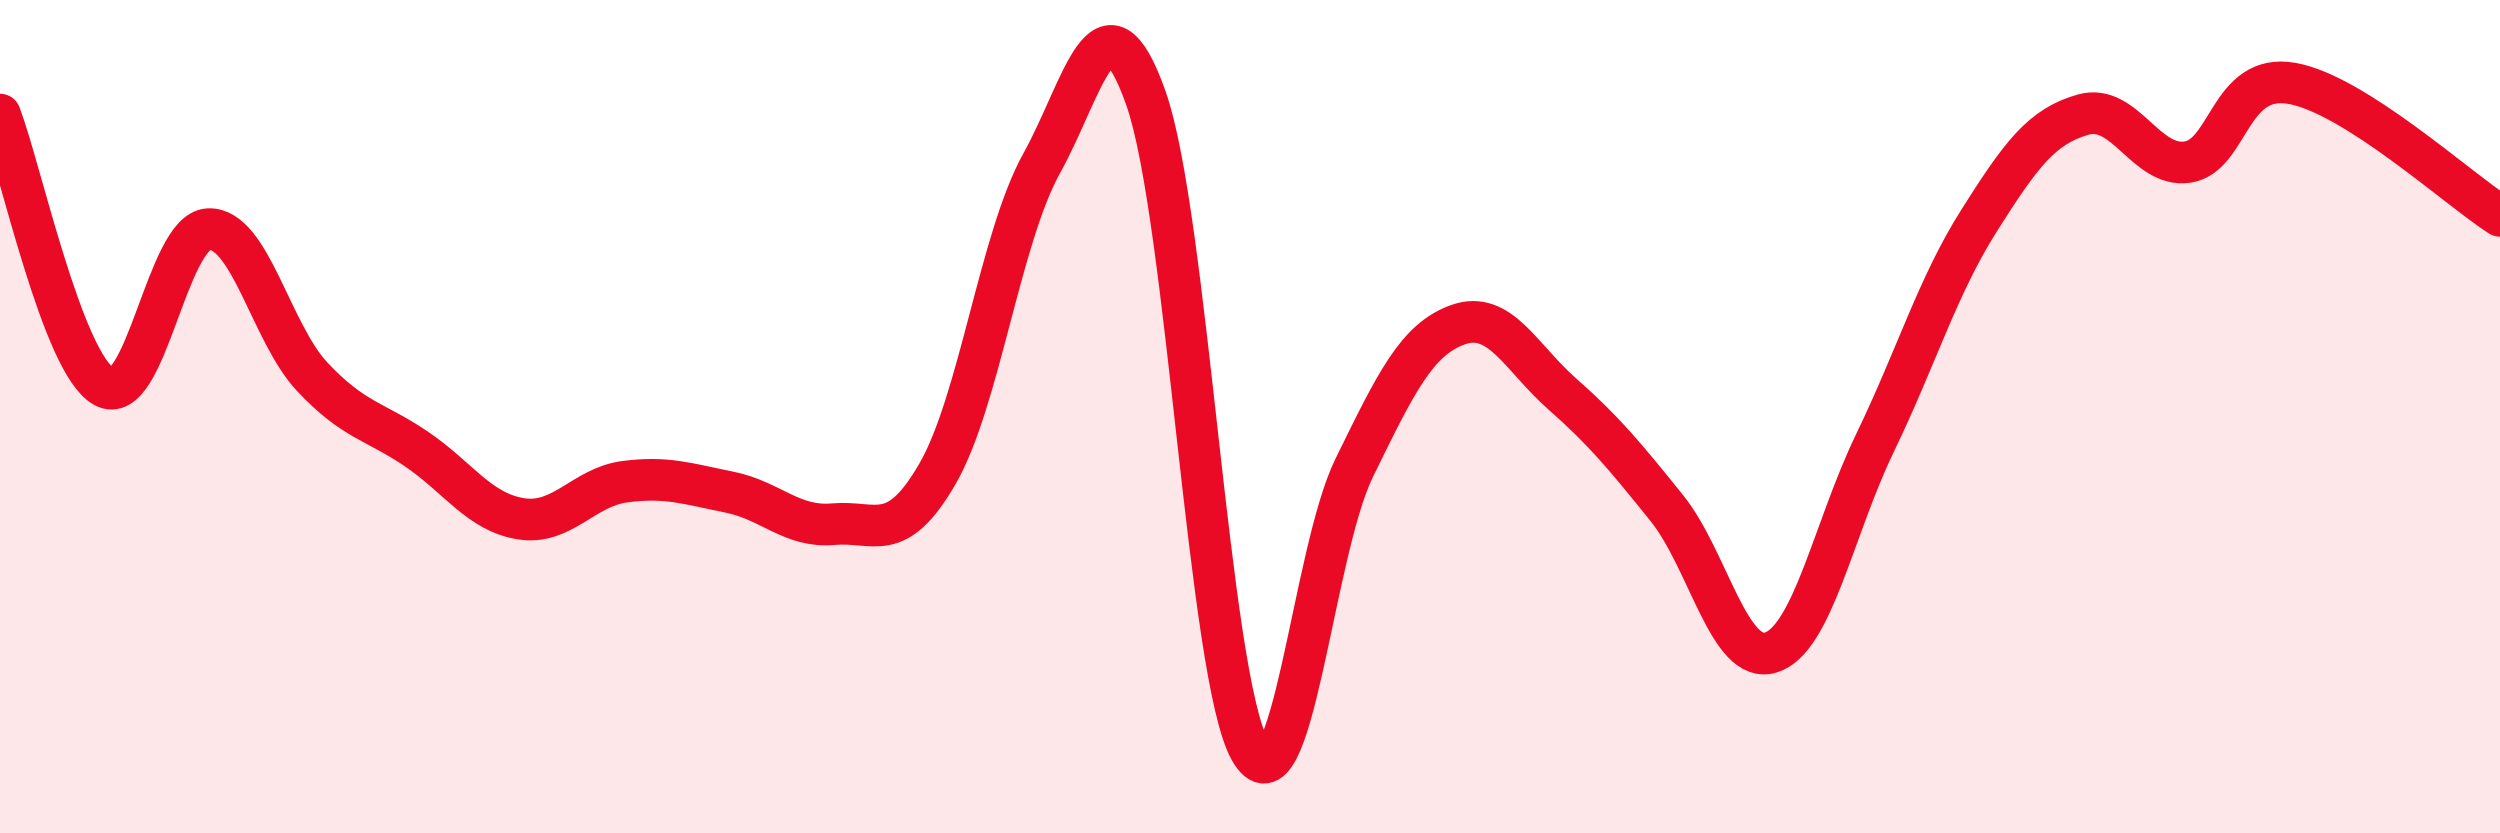 
    <svg width="60" height="20" viewBox="0 0 60 20" xmlns="http://www.w3.org/2000/svg">
      <path
        d="M 0,2.75 C 0.5,4.06 1.5,8.73 2.5,9.28 C 3.5,9.83 4,5.55 5,5.5 C 6,5.45 6.5,7.99 7.5,9.05 C 8.5,10.11 9,10.1 10,10.78 C 11,11.46 11.5,12.29 12.5,12.45 C 13.5,12.61 14,11.69 15,11.56 C 16,11.43 16.5,11.61 17.5,11.81 C 18.5,12.01 19,12.67 20,12.58 C 21,12.49 21.5,13.1 22.5,11.37 C 23.5,9.64 24,5.72 25,3.92 C 26,2.12 26.5,-0.47 27.5,2.35 C 28.5,5.17 29,16.22 30,18 C 31,19.78 31.5,13.27 32.5,11.23 C 33.5,9.19 34,8.14 35,7.79 C 36,7.44 36.5,8.58 37.5,9.46 C 38.5,10.34 39,10.95 40,12.19 C 41,13.43 41.5,15.97 42.5,15.66 C 43.5,15.35 44,12.7 45,10.63 C 46,8.56 46.5,6.87 47.5,5.29 C 48.5,3.71 49,3.03 50,2.75 C 51,2.47 51.5,4.04 52.5,3.89 C 53.5,3.74 53.5,1.74 55,2 C 56.5,2.26 59,4.54 60,5.18L60 20L0 20Z"
        fill="#EB0A25"
        opacity="0.1"
        stroke-linecap="round"
        stroke-linejoin="round"
      />
      <path
        d="M 0,2.75 C 0.5,4.06 1.5,8.73 2.5,9.28 C 3.5,9.83 4,5.55 5,5.5 C 6,5.45 6.5,7.99 7.5,9.05 C 8.5,10.11 9,10.1 10,10.78 C 11,11.46 11.5,12.29 12.5,12.45 C 13.5,12.61 14,11.69 15,11.56 C 16,11.43 16.5,11.61 17.5,11.81 C 18.5,12.01 19,12.67 20,12.58 C 21,12.49 21.5,13.1 22.5,11.37 C 23.5,9.64 24,5.72 25,3.92 C 26,2.12 26.5,-0.47 27.5,2.35 C 28.5,5.17 29,16.22 30,18 C 31,19.78 31.5,13.27 32.5,11.23 C 33.5,9.19 34,8.14 35,7.79 C 36,7.44 36.5,8.58 37.5,9.46 C 38.5,10.34 39,10.95 40,12.19 C 41,13.43 41.5,15.97 42.5,15.66 C 43.5,15.35 44,12.7 45,10.63 C 46,8.56 46.5,6.87 47.5,5.29 C 48.5,3.71 49,3.03 50,2.75 C 51,2.47 51.5,4.04 52.5,3.89 C 53.5,3.74 53.5,1.74 55,2 C 56.5,2.26 59,4.54 60,5.18"
        stroke="#EB0A25"
        stroke-width="1"
        fill="none"
        stroke-linecap="round"
        stroke-linejoin="round"
      />
    </svg>
  